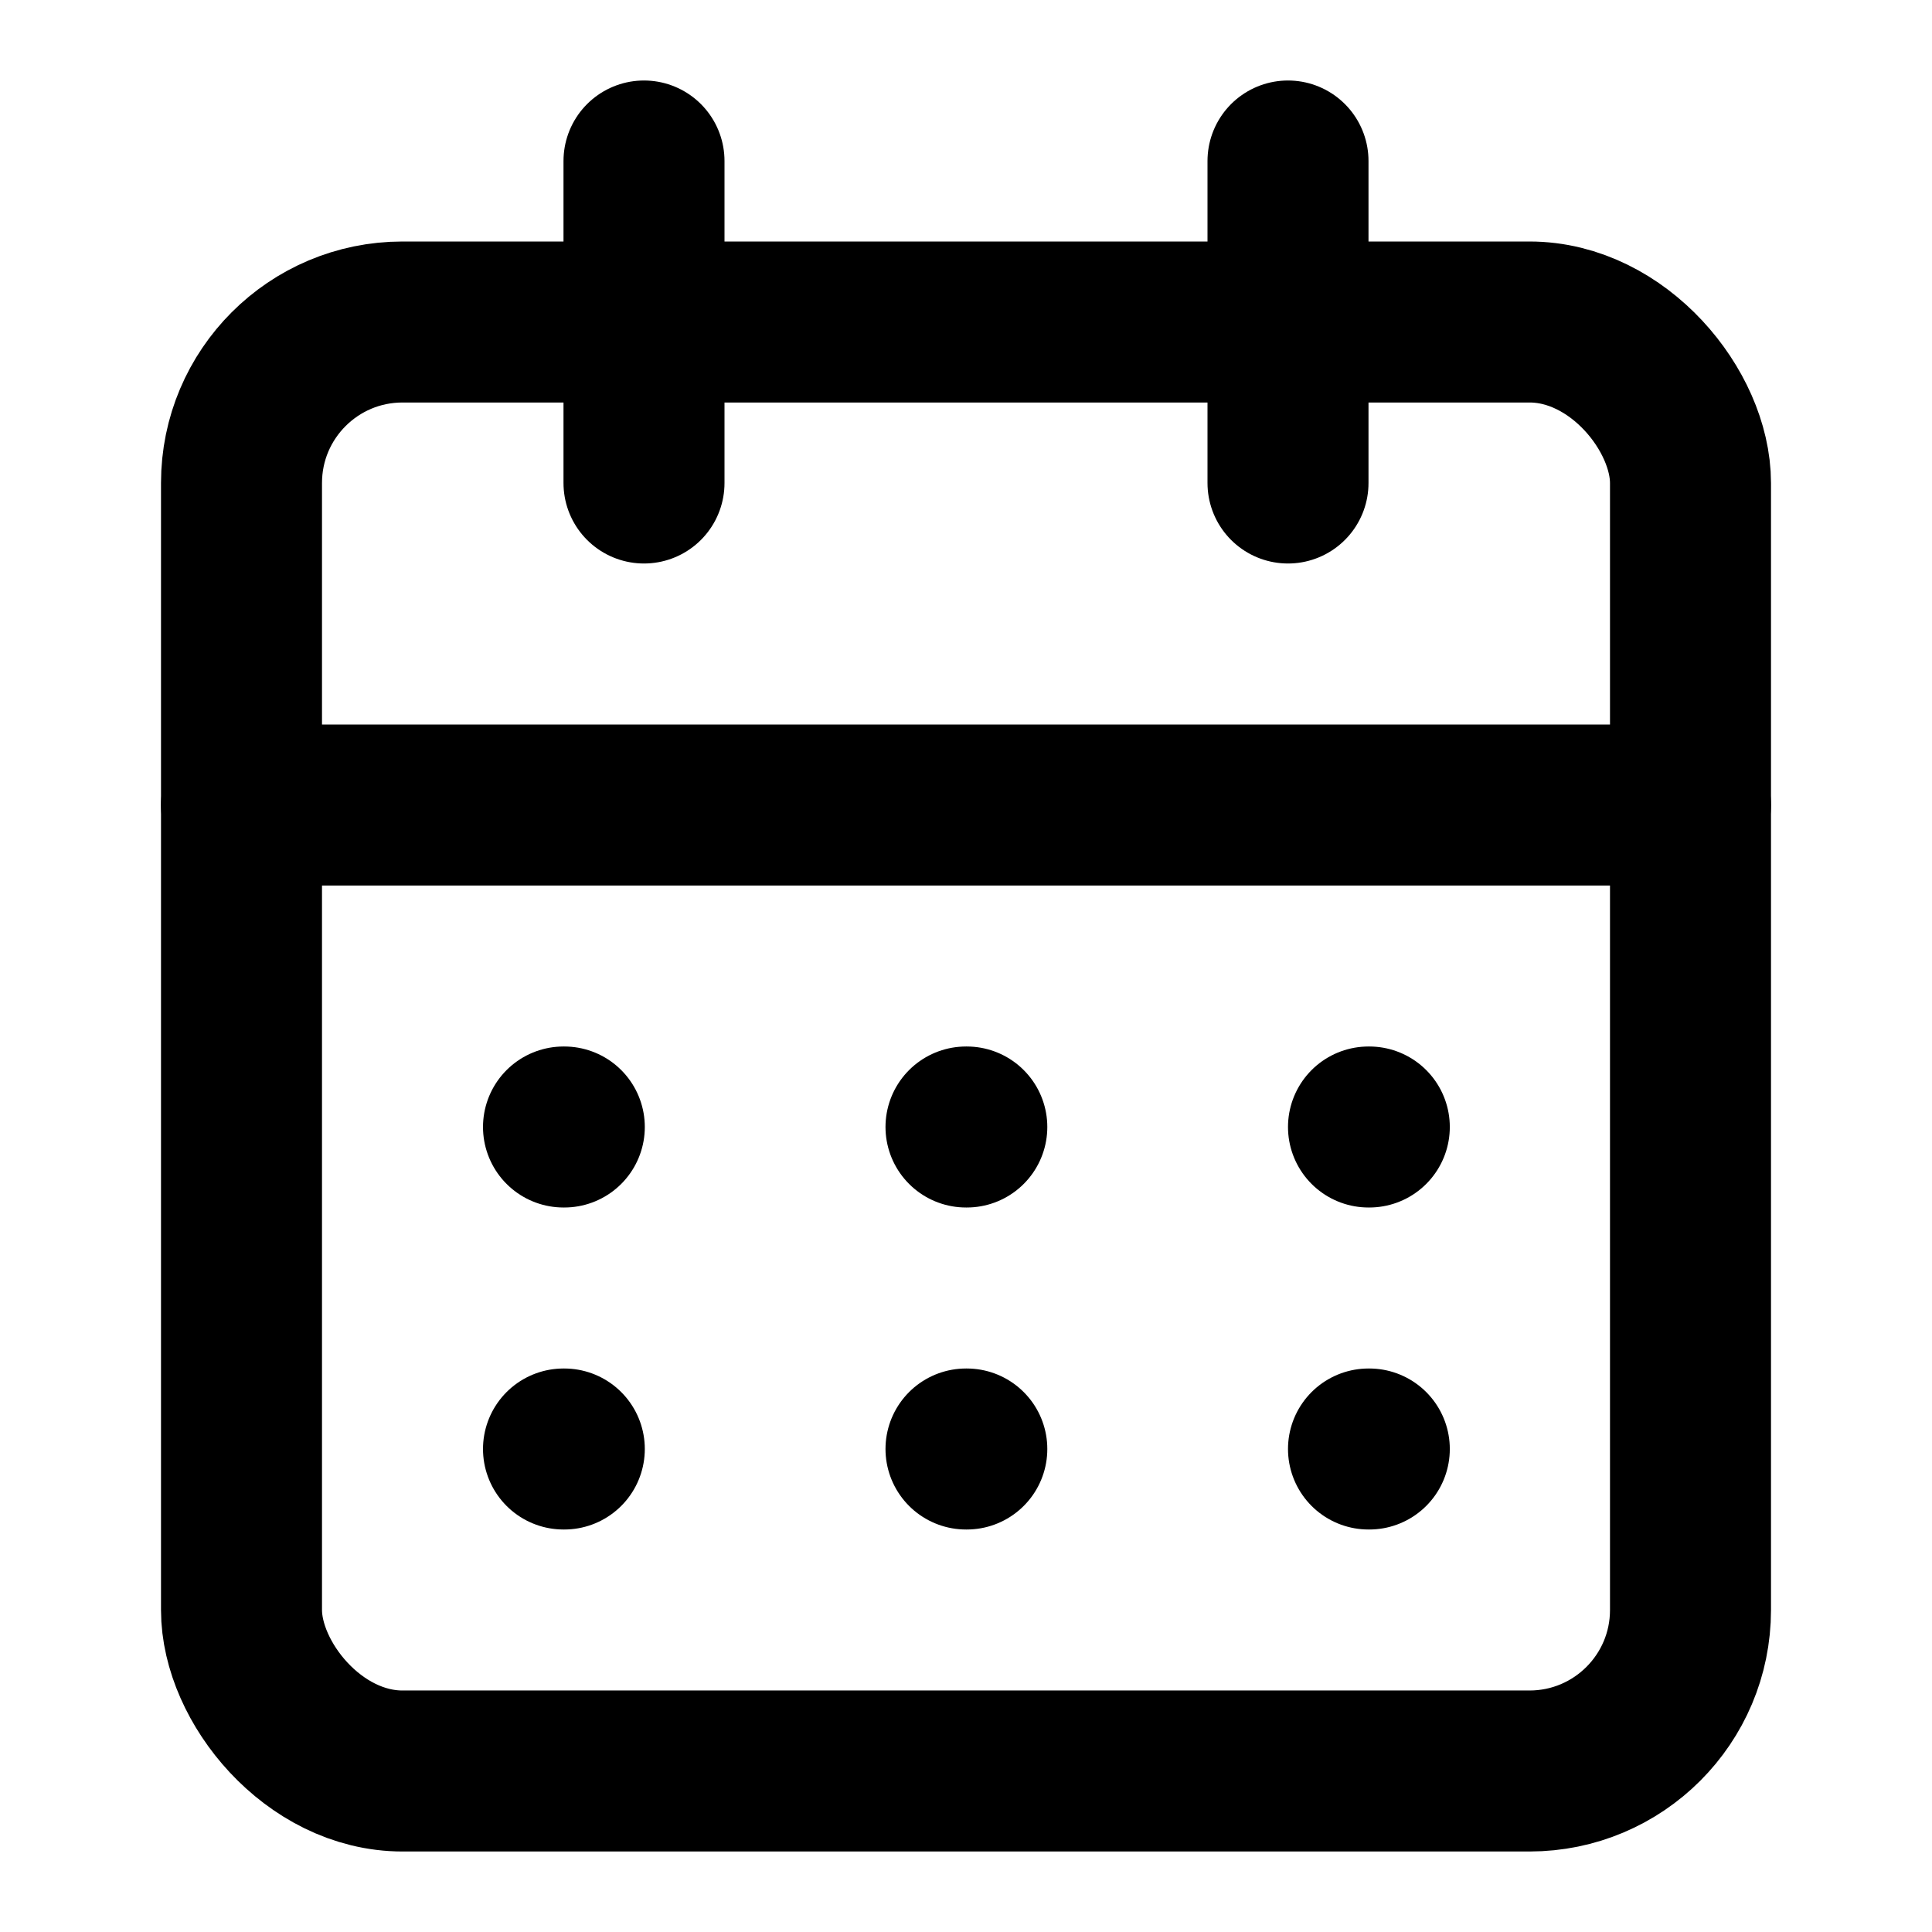 <svg width="24" height="24" viewBox="0 0 24 24" fill="none" xmlns="http://www.w3.org/2000/svg">
  <rect x="3" y="4" width="18" height="18" rx="2" stroke="currentColor" stroke-width="2"/>
  <path d="M16 2V6M8 2V6M3 10H21" stroke="currentColor" stroke-width="2" stroke-linecap="round" stroke-linejoin="round"/>
  <path d="M7 14H7.01M12 14H12.01M17 14H17.01M7 18H7.01M12 18H12.01M17 18H17.01" stroke="currentColor" stroke-width="2" stroke-linecap="round" stroke-linejoin="round"/>
</svg>